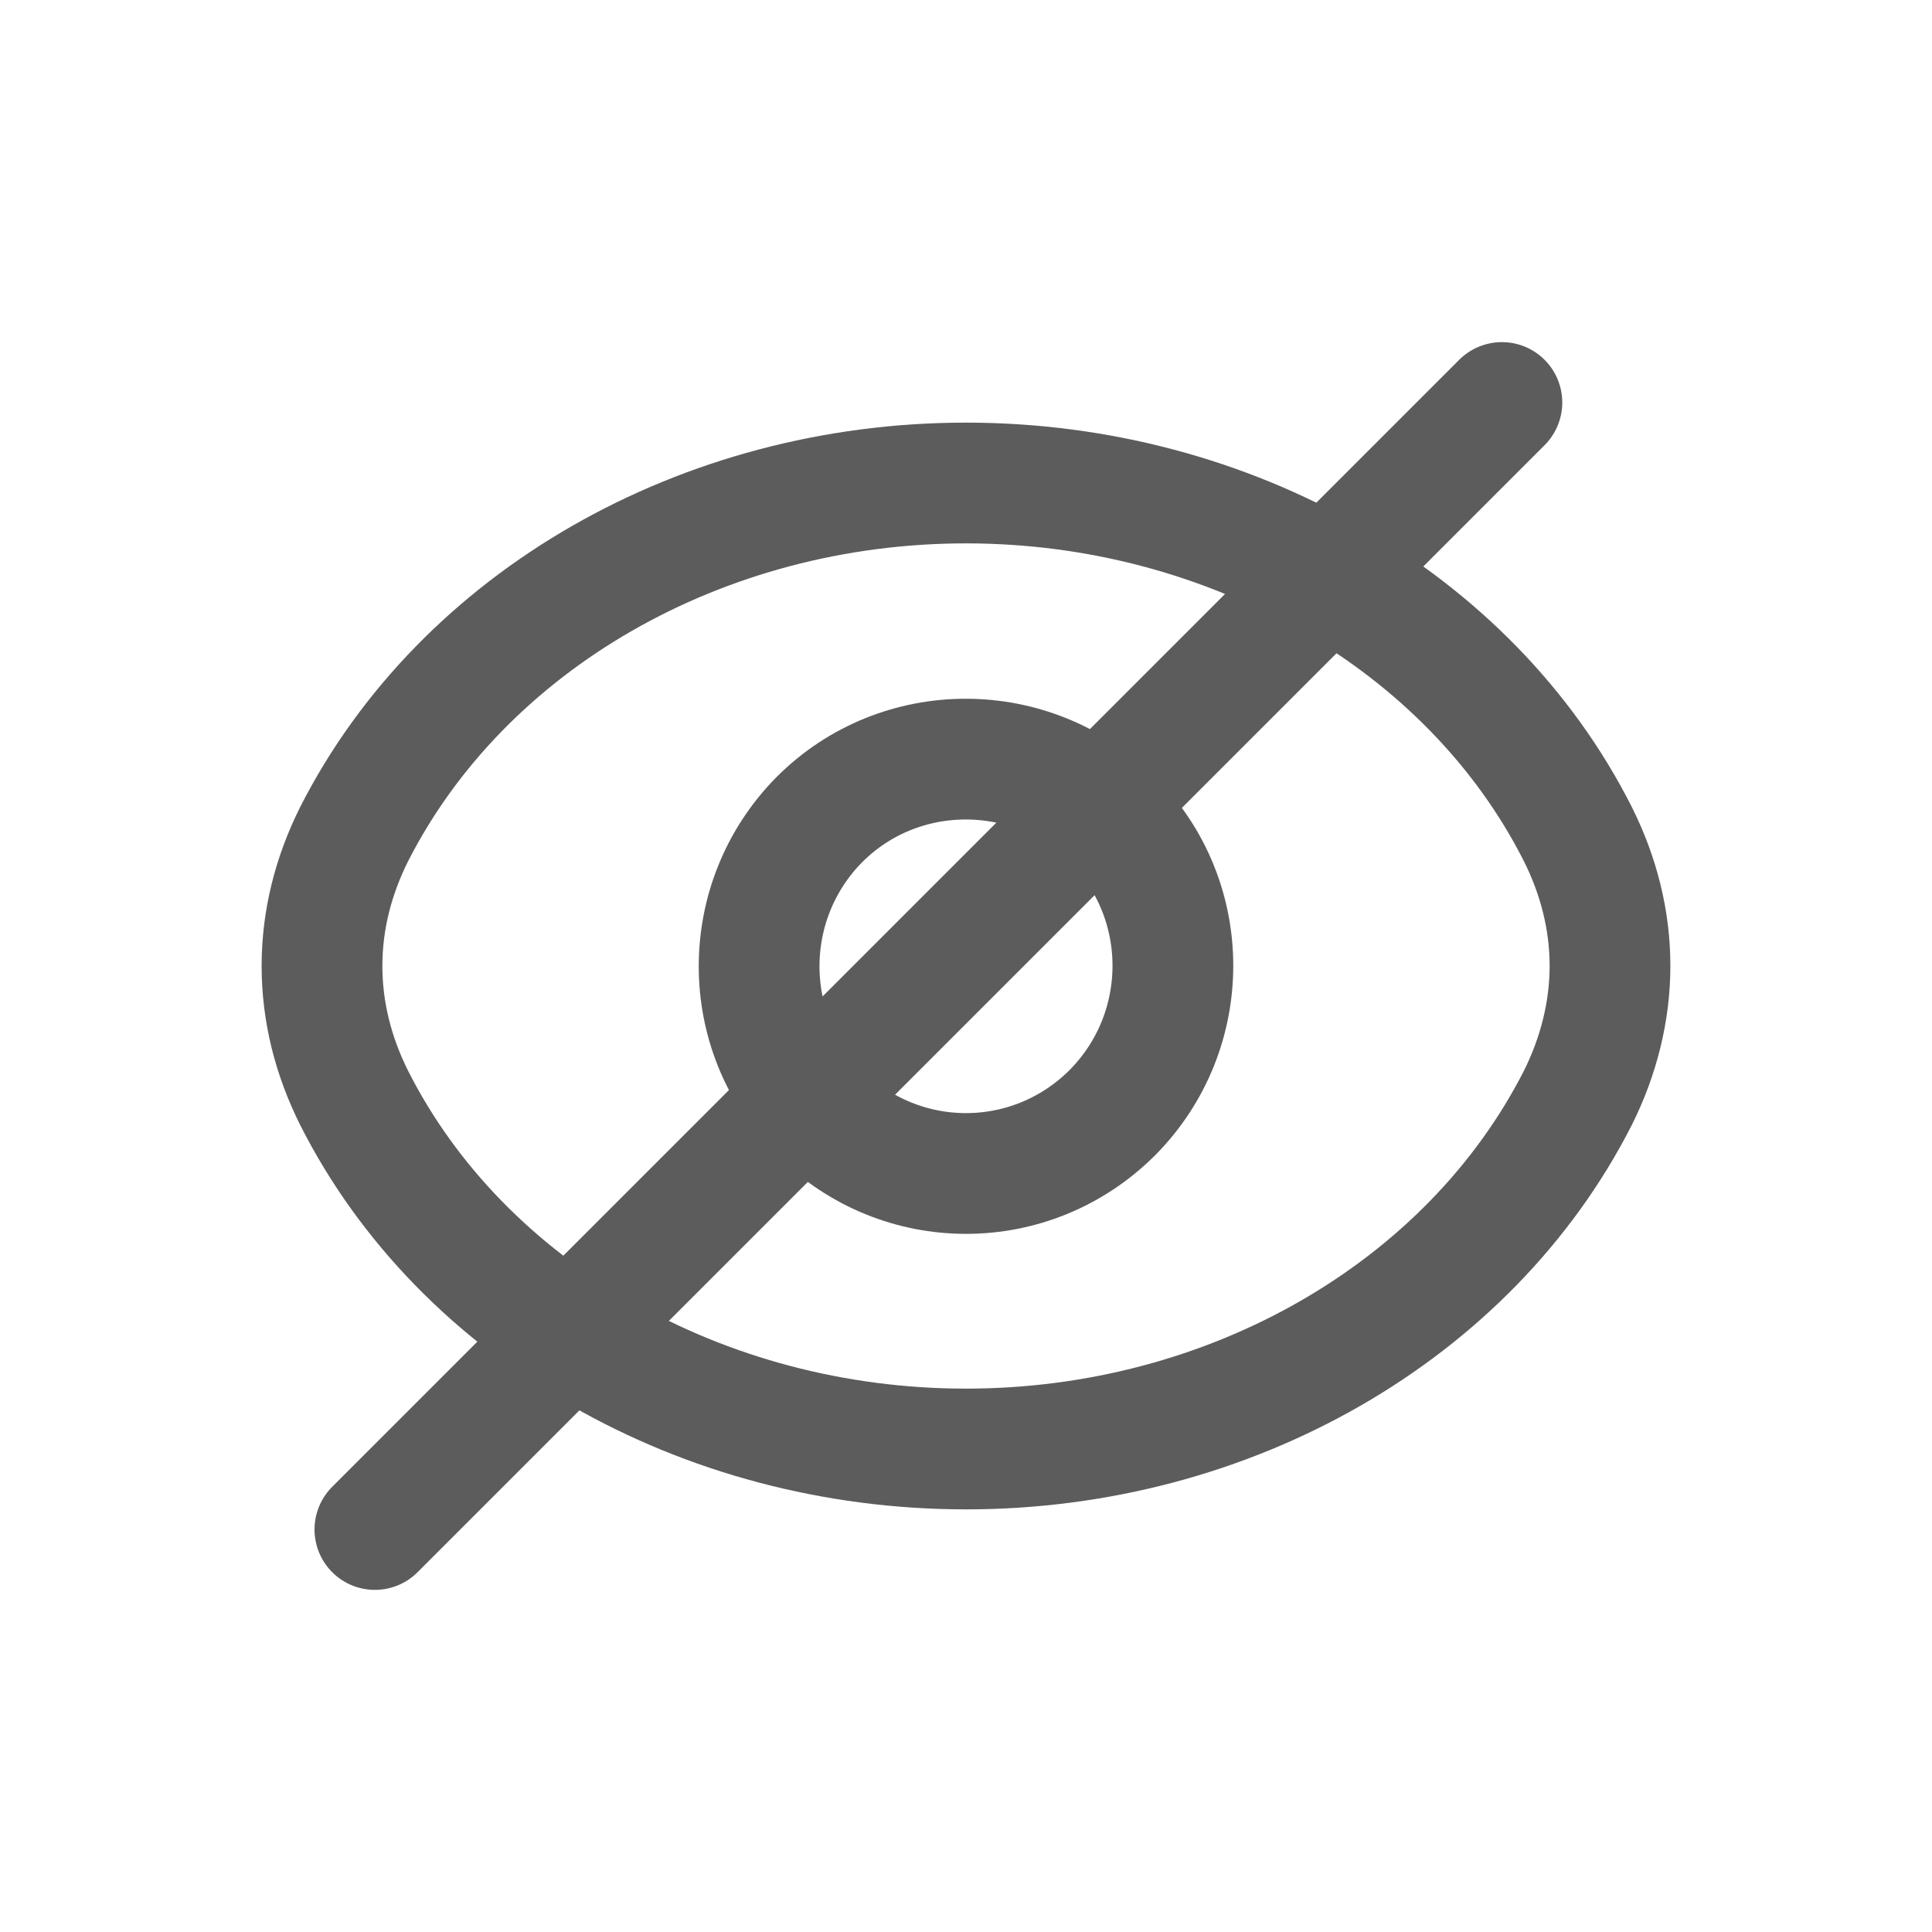 <svg width="24" height="24" viewBox="0 0 24 24" fill="none" xmlns="http://www.w3.org/2000/svg">
<path d="M10.18 13.82C9.18 12.82 9.18 11.19 10.18 10.18C11.18 9.18 12.81 9.18 13.82 10.18C14.82 11.18 14.82 12.81 13.82 13.82C12.81 14.83 11.19 14.83 10.18 13.82Z" stroke="#5C5C5C" stroke-width="1.5" stroke-linecap="round" stroke-linejoin="round"/>
<path d="M20 12C20 12.56 19.86 13.12 19.6 13.64C18.25 16.29 15.28 18 12 18C8.72 18 5.74 16.29 4.4 13.64C4.14 13.12 4 12.57 4 12C4 11.43 4.14 10.88 4.4 10.36C5.75 7.71 8.72 6 12 6C15.28 6 18.26 7.71 19.6 10.36C19.86 10.88 20 11.43 20 12Z" stroke="#5C5C5C" stroke-width="1.5" stroke-linecap="round" stroke-linejoin="round"/>
<path d="M4.657 19L18.657 5" stroke="#5C5C5C" stroke-width="1.5" stroke-linecap="round" stroke-linejoin="round"/>
</svg>
